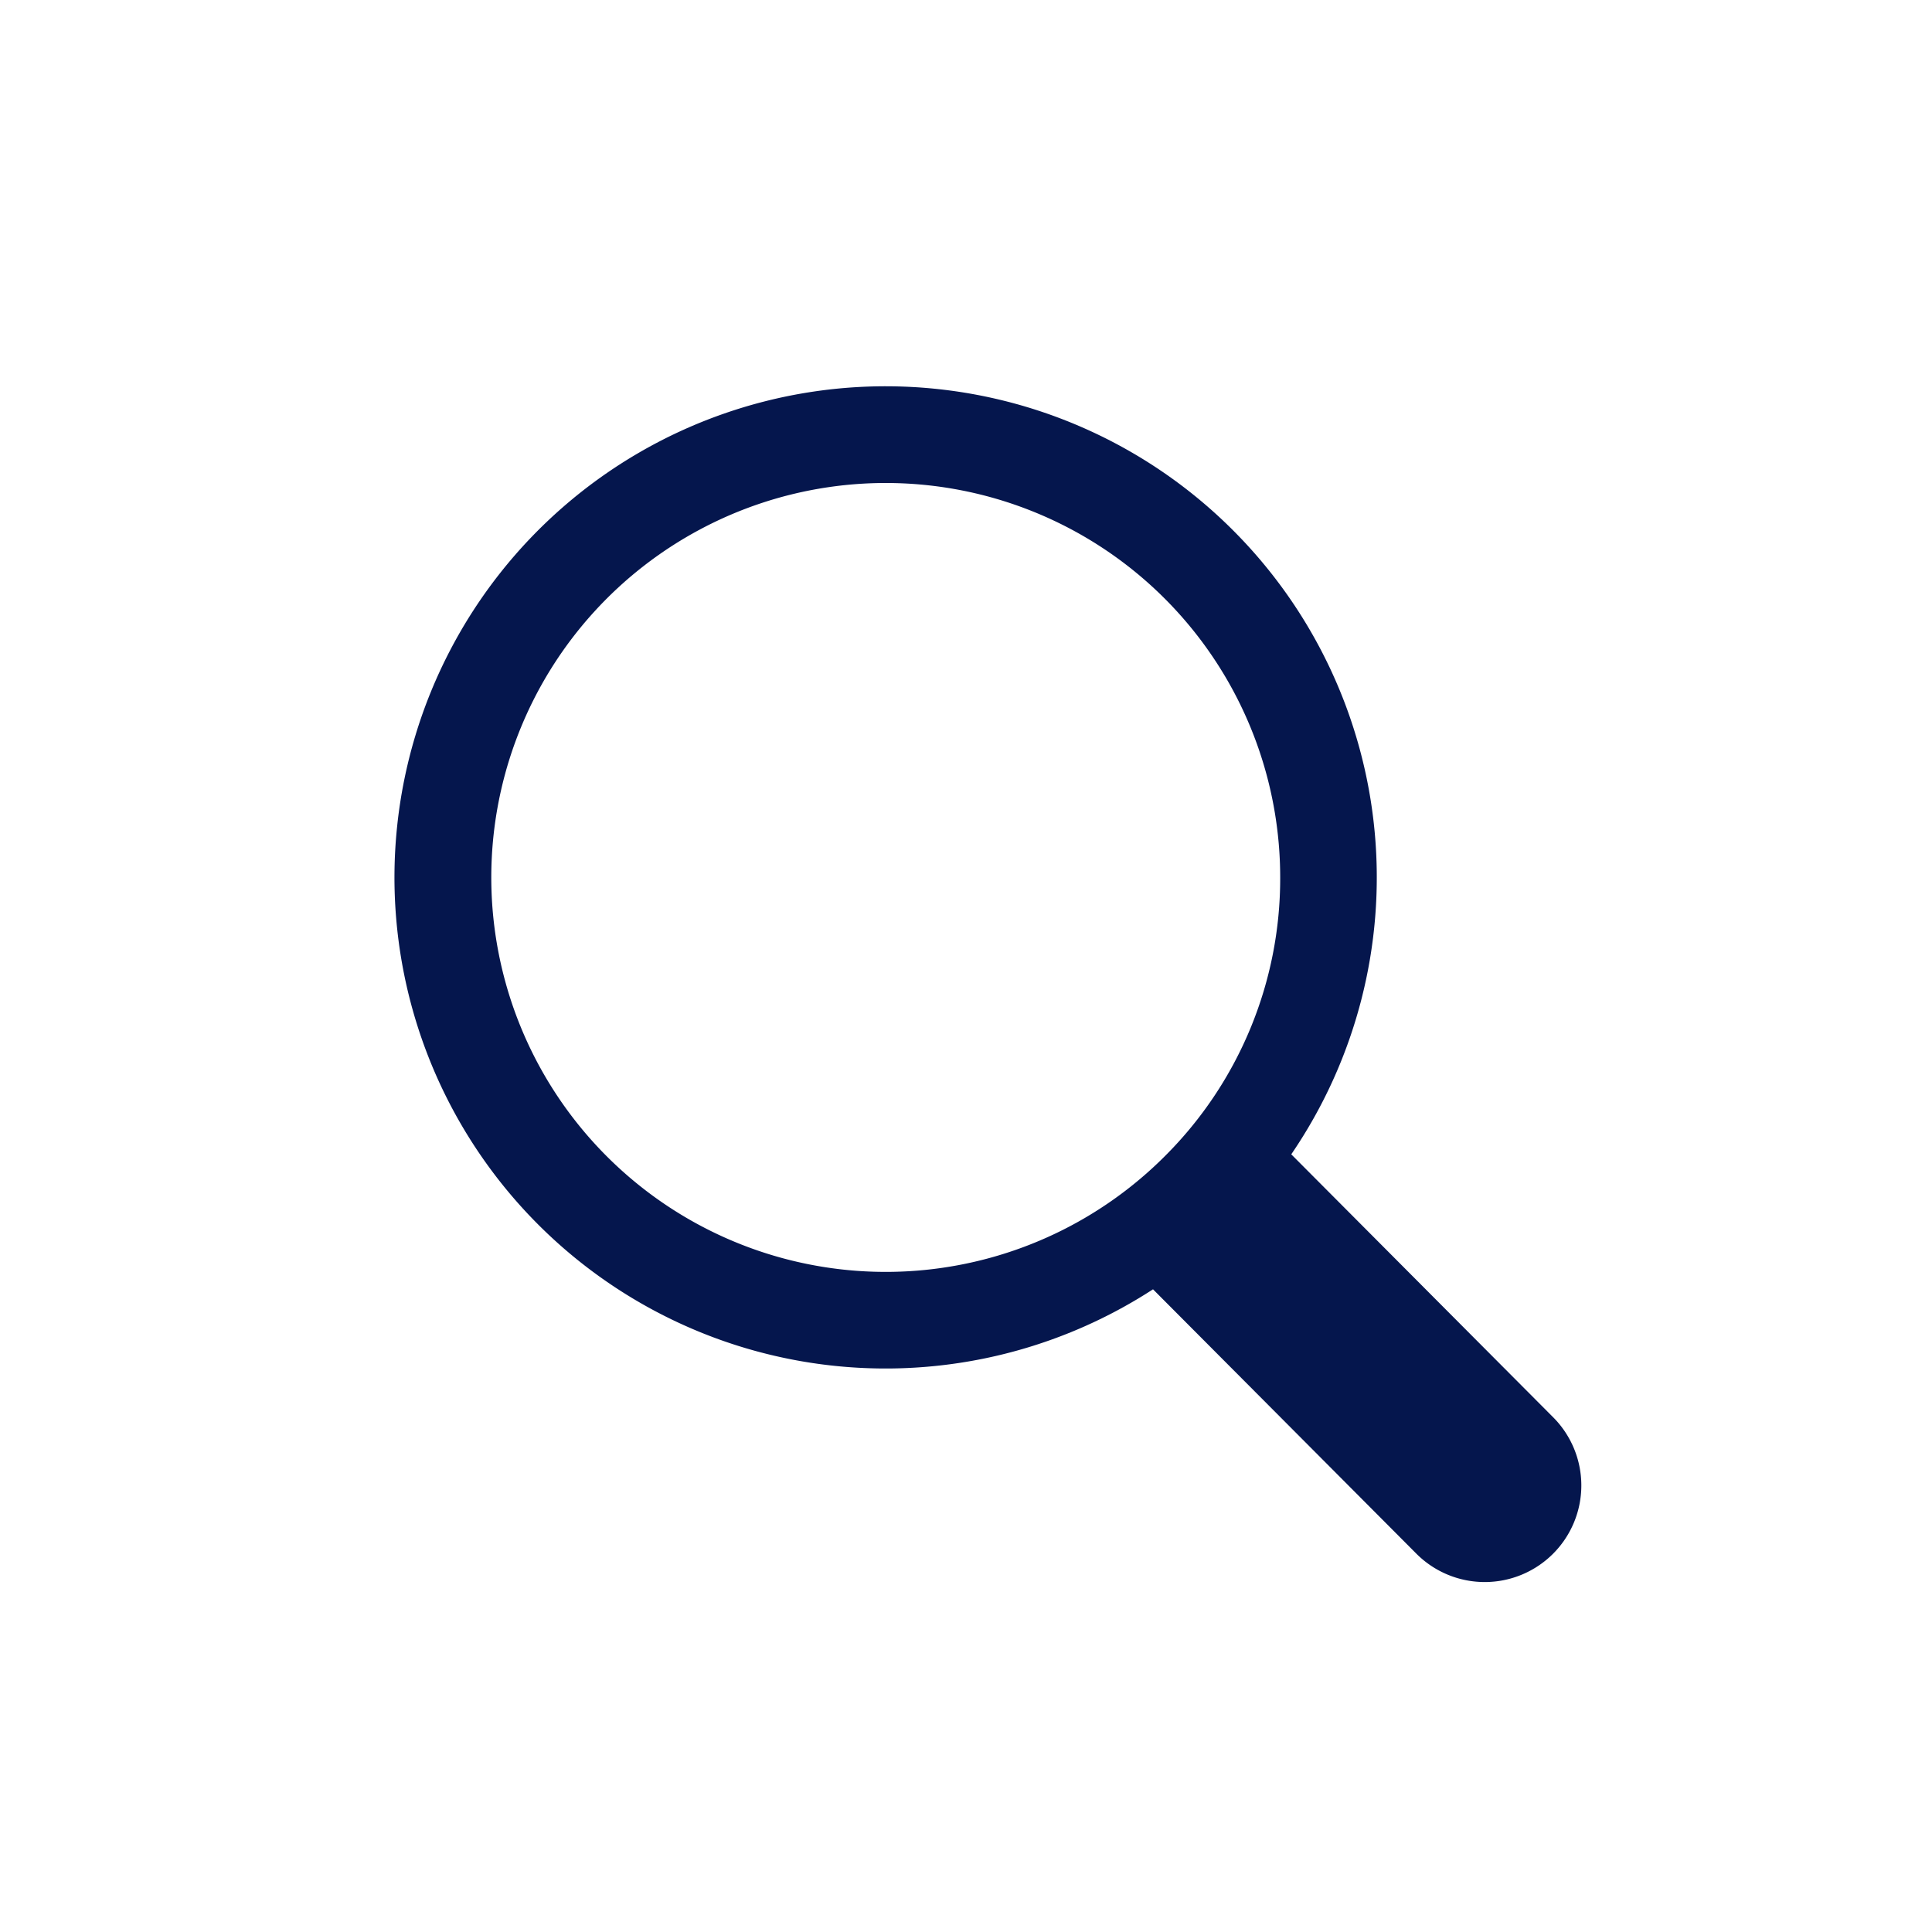 <?xml version="1.0" encoding="UTF-8"?>
<svg xmlns="http://www.w3.org/2000/svg" viewBox="0 0 120 120" width="300px" height="300px"><title>search</title><g id="icon" fill="#05164d" class="" transform=""><path d="M76.581,32.933A30.504,30.504,0,1,0,71.616,80.081L88,96.529a6,6,0,0,0,8.462-.022h0A6,6,0,0,0,96.44,88L80.203,71.697A30.498,30.498,0,0,0,76.581,32.933ZM72.339,71.824A24.5,24.5,0,1,1,79.515,54.5,24.34,24.34,0,0,1,72.339,71.824Z" fill="#05164d" class="" transform=""/></g></svg>